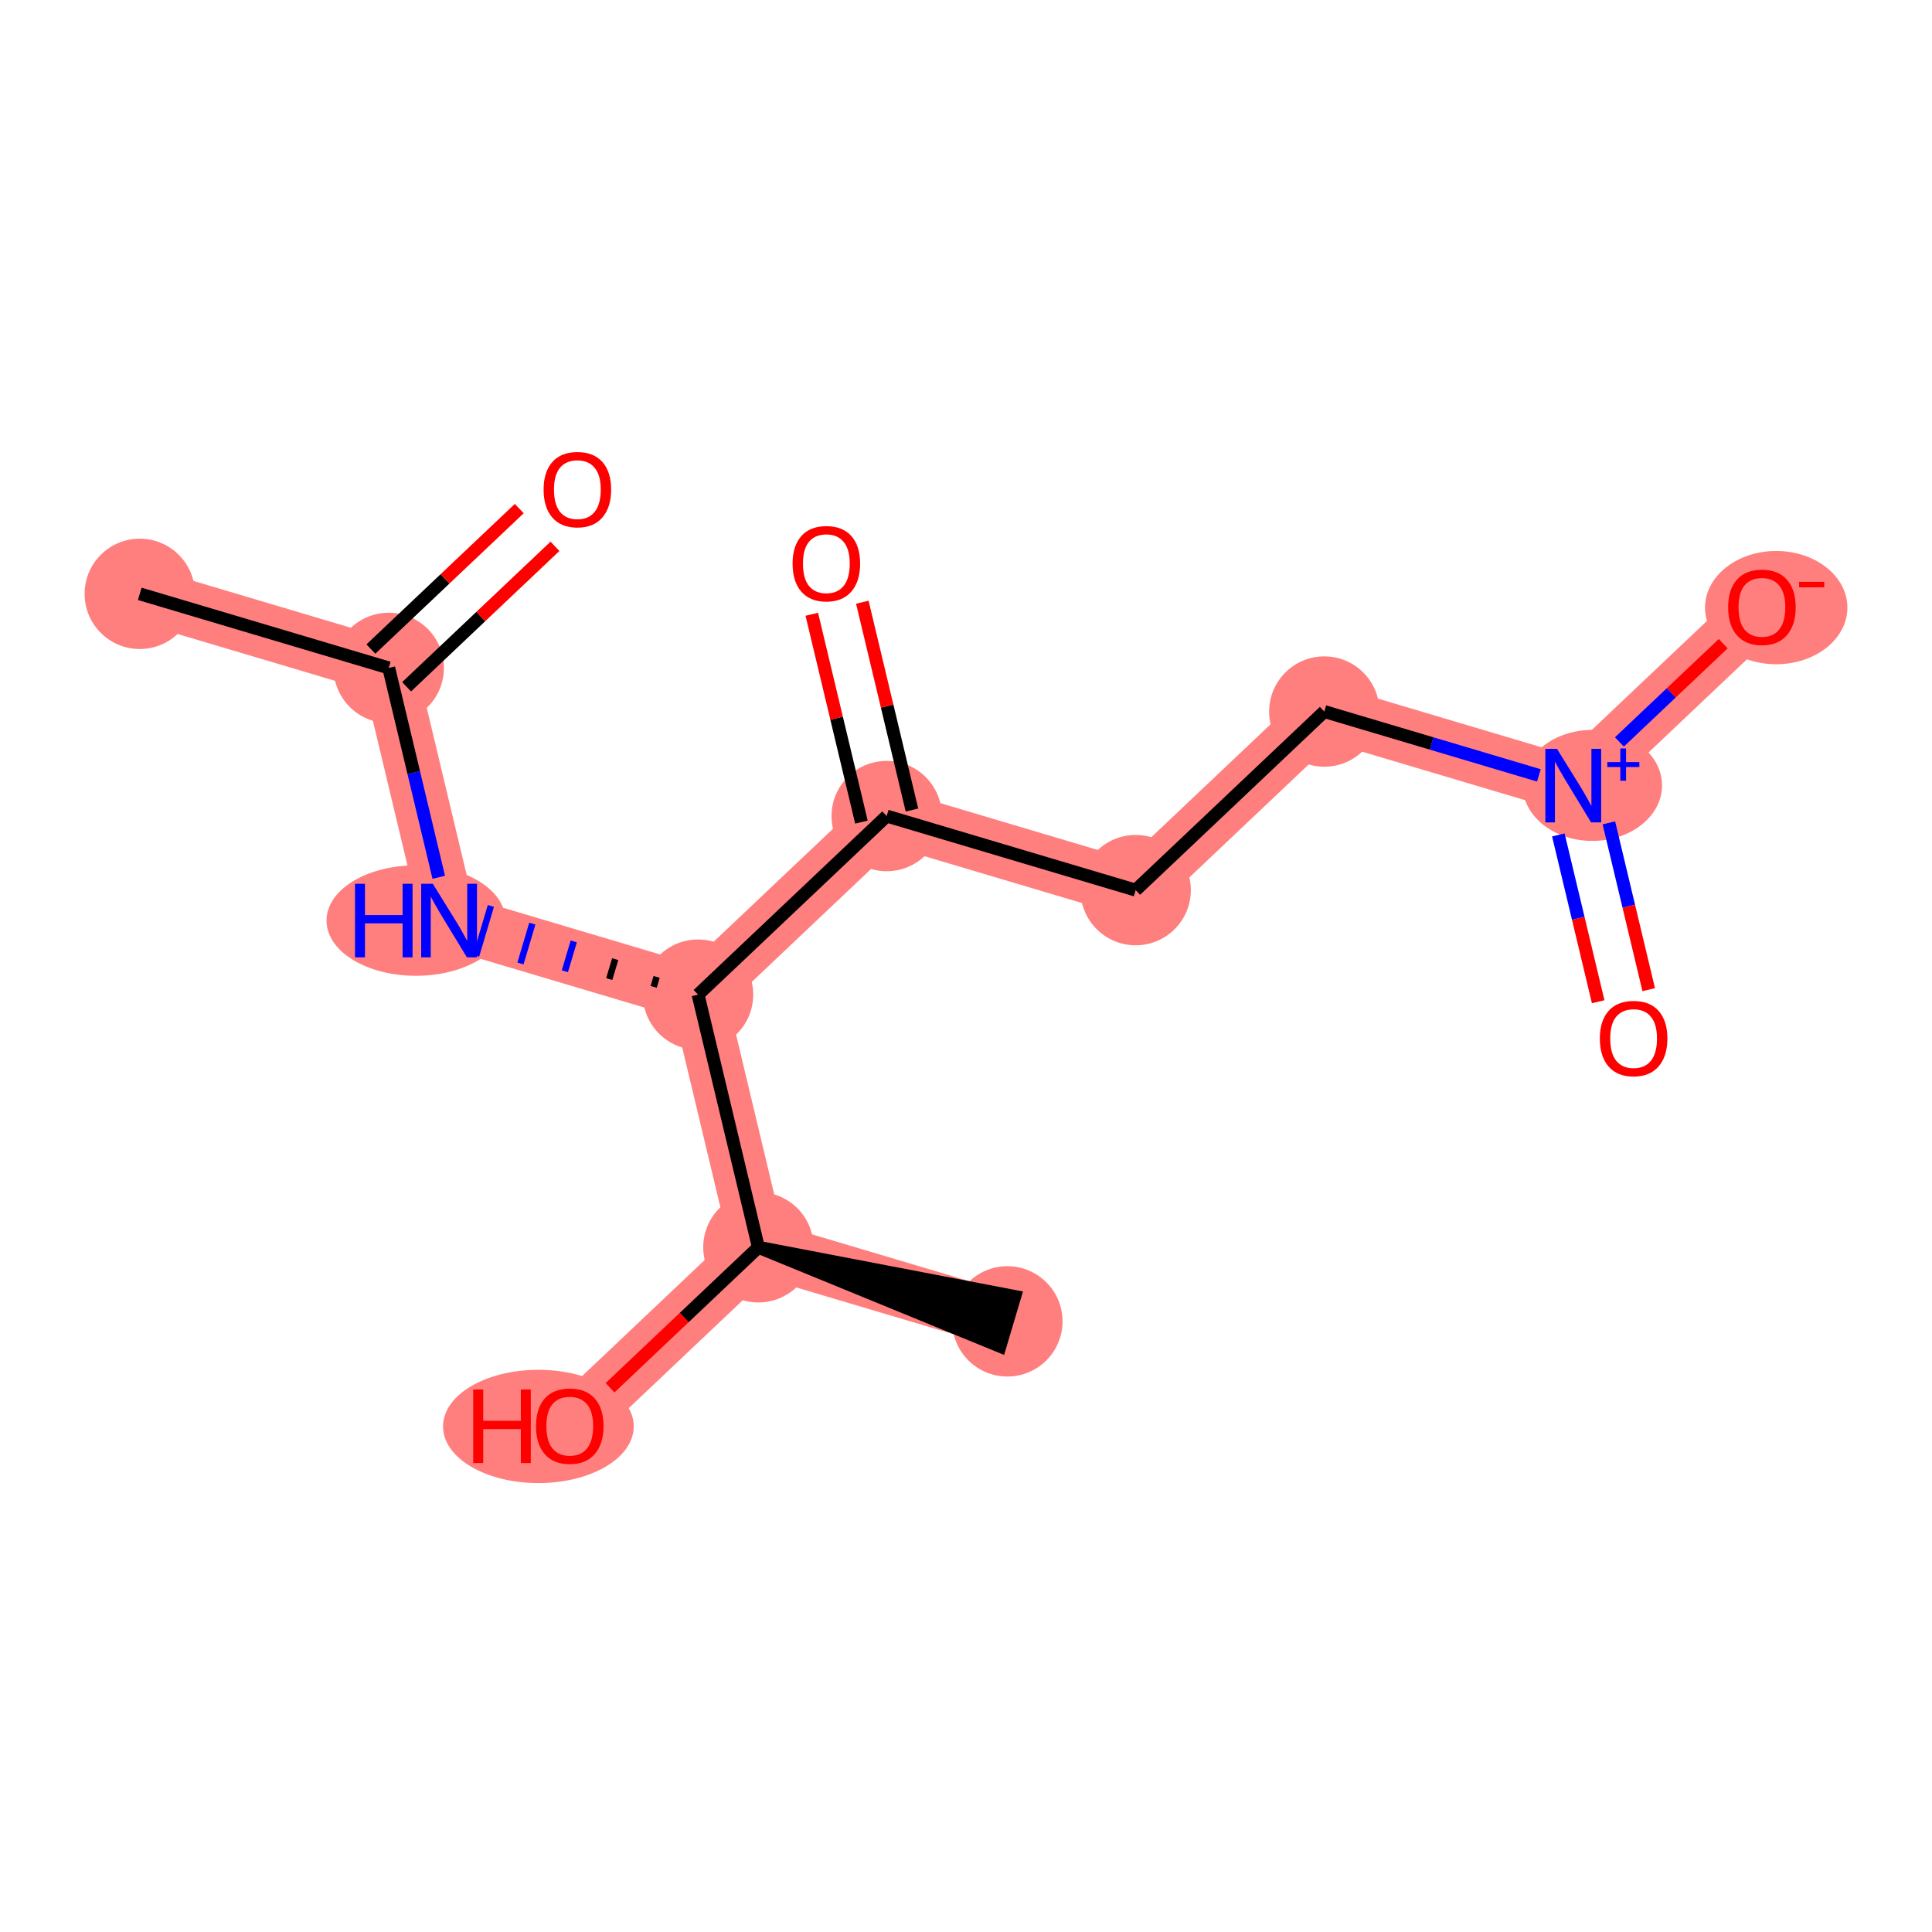 <?xml version='1.0' encoding='iso-8859-1'?>
<svg version='1.1' baseProfile='full'
              xmlns='http://www.w3.org/2000/svg'
                      xmlns:rdkit='http://www.rdkit.org/xml'
                      xmlns:xlink='http://www.w3.org/1999/xlink'
                  xml:space='preserve'
width='300px' height='300px' viewBox='0 0 300 300'>
<!-- END OF HEADER -->
<rect style='opacity:1.0;fill:#FFFFFF;stroke:none' width='300' height='300' x='0' y='0'> </rect>
<rect style='opacity:1.0;fill:#FFFFFF;stroke:none' width='300' height='300' x='0' y='0'> </rect>
<path d='M 21.703,92.212 L 60.364,103.714' style='fill:none;fill-rule:evenodd;stroke:#FF7F7F;stroke-width:8.6px;stroke-linecap:butt;stroke-linejoin:miter;stroke-opacity:1' />
<path d='M 60.364,103.714 L 69.734,142.946' style='fill:none;fill-rule:evenodd;stroke:#FF7F7F;stroke-width:8.6px;stroke-linecap:butt;stroke-linejoin:miter;stroke-opacity:1' />
<path d='M 69.734,142.946 L 108.394,154.447' style='fill:none;fill-rule:evenodd;stroke:#FF7F7F;stroke-width:8.6px;stroke-linecap:butt;stroke-linejoin:miter;stroke-opacity:1' />
<path d='M 108.394,154.447 L 137.685,126.717' style='fill:none;fill-rule:evenodd;stroke:#FF7F7F;stroke-width:8.6px;stroke-linecap:butt;stroke-linejoin:miter;stroke-opacity:1' />
<path d='M 108.394,154.447 L 117.764,193.679' style='fill:none;fill-rule:evenodd;stroke:#FF7F7F;stroke-width:8.6px;stroke-linecap:butt;stroke-linejoin:miter;stroke-opacity:1' />
<path d='M 137.685,126.717 L 176.346,138.219' style='fill:none;fill-rule:evenodd;stroke:#FF7F7F;stroke-width:8.6px;stroke-linecap:butt;stroke-linejoin:miter;stroke-opacity:1' />
<path d='M 176.346,138.219 L 205.637,110.489' style='fill:none;fill-rule:evenodd;stroke:#FF7F7F;stroke-width:8.6px;stroke-linecap:butt;stroke-linejoin:miter;stroke-opacity:1' />
<path d='M 205.637,110.489 L 244.297,121.99' style='fill:none;fill-rule:evenodd;stroke:#FF7F7F;stroke-width:8.6px;stroke-linecap:butt;stroke-linejoin:miter;stroke-opacity:1' />
<path d='M 244.297,121.99 L 273.588,94.26' style='fill:none;fill-rule:evenodd;stroke:#FF7F7F;stroke-width:8.6px;stroke-linecap:butt;stroke-linejoin:miter;stroke-opacity:1' />
<path d='M 117.764,193.679 L 156.424,205.181' style='fill:none;fill-rule:evenodd;stroke:#FF7F7F;stroke-width:8.6px;stroke-linecap:butt;stroke-linejoin:miter;stroke-opacity:1' />
<path d='M 117.764,193.679 L 88.473,221.409' style='fill:none;fill-rule:evenodd;stroke:#FF7F7F;stroke-width:8.6px;stroke-linecap:butt;stroke-linejoin:miter;stroke-opacity:1' />
<ellipse cx='21.703' cy='92.212' rx='8.067' ry='8.067'  style='fill:#FF7F7F;fill-rule:evenodd;stroke:#FF7F7F;stroke-width:1.0px;stroke-linecap:butt;stroke-linejoin:miter;stroke-opacity:1' />
<ellipse cx='60.364' cy='103.714' rx='8.067' ry='8.067'  style='fill:#FF7F7F;fill-rule:evenodd;stroke:#FF7F7F;stroke-width:1.0px;stroke-linecap:butt;stroke-linejoin:miter;stroke-opacity:1' />
<ellipse cx='64.595' cy='142.946' rx='13.394' ry='8.077'  style='fill:#FF7F7F;fill-rule:evenodd;stroke:#FF7F7F;stroke-width:1.0px;stroke-linecap:butt;stroke-linejoin:miter;stroke-opacity:1' />
<ellipse cx='108.394' cy='154.447' rx='8.067' ry='8.067'  style='fill:#FF7F7F;fill-rule:evenodd;stroke:#FF7F7F;stroke-width:1.0px;stroke-linecap:butt;stroke-linejoin:miter;stroke-opacity:1' />
<ellipse cx='137.685' cy='126.717' rx='8.067' ry='8.067'  style='fill:#FF7F7F;fill-rule:evenodd;stroke:#FF7F7F;stroke-width:1.0px;stroke-linecap:butt;stroke-linejoin:miter;stroke-opacity:1' />
<ellipse cx='176.346' cy='138.219' rx='8.067' ry='8.067'  style='fill:#FF7F7F;fill-rule:evenodd;stroke:#FF7F7F;stroke-width:1.0px;stroke-linecap:butt;stroke-linejoin:miter;stroke-opacity:1' />
<ellipse cx='205.637' cy='110.489' rx='8.067' ry='8.067'  style='fill:#FF7F7F;fill-rule:evenodd;stroke:#FF7F7F;stroke-width:1.0px;stroke-linecap:butt;stroke-linejoin:miter;stroke-opacity:1' />
<ellipse cx='247.263' cy='121.96' rx='10.32' ry='8.12'  style='fill:#FF7F7F;fill-rule:evenodd;stroke:#FF7F7F;stroke-width:1.0px;stroke-linecap:butt;stroke-linejoin:miter;stroke-opacity:1' />
<ellipse cx='275.808' cy='94.349' rx='10.555' ry='8.294'  style='fill:#FF7F7F;fill-rule:evenodd;stroke:#FF7F7F;stroke-width:1.0px;stroke-linecap:butt;stroke-linejoin:miter;stroke-opacity:1' />
<ellipse cx='117.764' cy='193.679' rx='8.067' ry='8.067'  style='fill:#FF7F7F;fill-rule:evenodd;stroke:#FF7F7F;stroke-width:1.0px;stroke-linecap:butt;stroke-linejoin:miter;stroke-opacity:1' />
<ellipse cx='156.424' cy='205.181' rx='8.067' ry='8.067'  style='fill:#FF7F7F;fill-rule:evenodd;stroke:#FF7F7F;stroke-width:1.0px;stroke-linecap:butt;stroke-linejoin:miter;stroke-opacity:1' />
<ellipse cx='83.6' cy='221.498' rx='14.306' ry='8.294'  style='fill:#FF7F7F;fill-rule:evenodd;stroke:#FF7F7F;stroke-width:1.0px;stroke-linecap:butt;stroke-linejoin:miter;stroke-opacity:1' />
<path class='bond-0 atom-0 atom-1' d='M 21.703,92.212 L 60.364,103.714' style='fill:none;fill-rule:evenodd;stroke:#000000;stroke-width:2.0px;stroke-linecap:butt;stroke-linejoin:miter;stroke-opacity:1' />
<path class='bond-1 atom-1 atom-2' d='M 63.137,106.643 L 74.656,95.737' style='fill:none;fill-rule:evenodd;stroke:#000000;stroke-width:2.0px;stroke-linecap:butt;stroke-linejoin:miter;stroke-opacity:1' />
<path class='bond-1 atom-1 atom-2' d='M 74.656,95.737 L 86.176,84.832' style='fill:none;fill-rule:evenodd;stroke:#FF0000;stroke-width:2.0px;stroke-linecap:butt;stroke-linejoin:miter;stroke-opacity:1' />
<path class='bond-1 atom-1 atom-2' d='M 57.591,100.785 L 69.11,89.879' style='fill:none;fill-rule:evenodd;stroke:#000000;stroke-width:2.0px;stroke-linecap:butt;stroke-linejoin:miter;stroke-opacity:1' />
<path class='bond-1 atom-1 atom-2' d='M 69.11,89.879 L 80.63,78.974' style='fill:none;fill-rule:evenodd;stroke:#FF0000;stroke-width:2.0px;stroke-linecap:butt;stroke-linejoin:miter;stroke-opacity:1' />
<path class='bond-2 atom-1 atom-3' d='M 60.364,103.714 L 64.246,119.97' style='fill:none;fill-rule:evenodd;stroke:#000000;stroke-width:2.0px;stroke-linecap:butt;stroke-linejoin:miter;stroke-opacity:1' />
<path class='bond-2 atom-1 atom-3' d='M 64.246,119.97 L 68.129,136.226' style='fill:none;fill-rule:evenodd;stroke:#0000FF;stroke-width:2.0px;stroke-linecap:butt;stroke-linejoin:miter;stroke-opacity:1' />
<path class='bond-3 atom-4 atom-3' d='M 101.96,151.692 L 101.5,153.238' style='fill:none;fill-rule:evenodd;stroke:#000000;stroke-width:1.0px;stroke-linecap:butt;stroke-linejoin:miter;stroke-opacity:1' />
<path class='bond-3 atom-4 atom-3' d='M 95.526,148.936 L 94.606,152.029' style='fill:none;fill-rule:evenodd;stroke:#000000;stroke-width:1.0px;stroke-linecap:butt;stroke-linejoin:miter;stroke-opacity:1' />
<path class='bond-3 atom-4 atom-3' d='M 89.092,146.18 L 87.712,150.819' style='fill:none;fill-rule:evenodd;stroke:#0000FF;stroke-width:1.0px;stroke-linecap:butt;stroke-linejoin:miter;stroke-opacity:1' />
<path class='bond-3 atom-4 atom-3' d='M 82.658,143.424 L 80.818,149.61' style='fill:none;fill-rule:evenodd;stroke:#0000FF;stroke-width:1.0px;stroke-linecap:butt;stroke-linejoin:miter;stroke-opacity:1' />
<path class='bond-3 atom-4 atom-3' d='M 76.224,140.669 L 73.924,148.401' style='fill:none;fill-rule:evenodd;stroke:#0000FF;stroke-width:1.0px;stroke-linecap:butt;stroke-linejoin:miter;stroke-opacity:1' />
<path class='bond-4 atom-4 atom-5' d='M 108.394,154.447 L 137.685,126.717' style='fill:none;fill-rule:evenodd;stroke:#000000;stroke-width:2.0px;stroke-linecap:butt;stroke-linejoin:miter;stroke-opacity:1' />
<path class='bond-11 atom-4 atom-12' d='M 108.394,154.447 L 117.764,193.679' style='fill:none;fill-rule:evenodd;stroke:#000000;stroke-width:2.0px;stroke-linecap:butt;stroke-linejoin:miter;stroke-opacity:1' />
<path class='bond-5 atom-5 atom-6' d='M 141.608,125.78 L 137.755,109.645' style='fill:none;fill-rule:evenodd;stroke:#000000;stroke-width:2.0px;stroke-linecap:butt;stroke-linejoin:miter;stroke-opacity:1' />
<path class='bond-5 atom-5 atom-6' d='M 137.755,109.645 L 133.901,93.51' style='fill:none;fill-rule:evenodd;stroke:#FF0000;stroke-width:2.0px;stroke-linecap:butt;stroke-linejoin:miter;stroke-opacity:1' />
<path class='bond-5 atom-5 atom-6' d='M 133.762,127.654 L 129.908,111.519' style='fill:none;fill-rule:evenodd;stroke:#000000;stroke-width:2.0px;stroke-linecap:butt;stroke-linejoin:miter;stroke-opacity:1' />
<path class='bond-5 atom-5 atom-6' d='M 129.908,111.519 L 126.055,95.384' style='fill:none;fill-rule:evenodd;stroke:#FF0000;stroke-width:2.0px;stroke-linecap:butt;stroke-linejoin:miter;stroke-opacity:1' />
<path class='bond-6 atom-5 atom-7' d='M 137.685,126.717 L 176.346,138.219' style='fill:none;fill-rule:evenodd;stroke:#000000;stroke-width:2.0px;stroke-linecap:butt;stroke-linejoin:miter;stroke-opacity:1' />
<path class='bond-7 atom-7 atom-8' d='M 176.346,138.219 L 205.637,110.489' style='fill:none;fill-rule:evenodd;stroke:#000000;stroke-width:2.0px;stroke-linecap:butt;stroke-linejoin:miter;stroke-opacity:1' />
<path class='bond-8 atom-8 atom-9' d='M 205.637,110.489 L 222.297,115.445' style='fill:none;fill-rule:evenodd;stroke:#000000;stroke-width:2.0px;stroke-linecap:butt;stroke-linejoin:miter;stroke-opacity:1' />
<path class='bond-8 atom-8 atom-9' d='M 222.297,115.445 L 238.957,120.402' style='fill:none;fill-rule:evenodd;stroke:#0000FF;stroke-width:2.0px;stroke-linecap:butt;stroke-linejoin:miter;stroke-opacity:1' />
<path class='bond-9 atom-9 atom-10' d='M 241.979,129.647 L 245.072,142.597' style='fill:none;fill-rule:evenodd;stroke:#0000FF;stroke-width:2.0px;stroke-linecap:butt;stroke-linejoin:miter;stroke-opacity:1' />
<path class='bond-9 atom-9 atom-10' d='M 245.072,142.597 L 248.164,155.547' style='fill:none;fill-rule:evenodd;stroke:#FF0000;stroke-width:2.0px;stroke-linecap:butt;stroke-linejoin:miter;stroke-opacity:1' />
<path class='bond-9 atom-9 atom-10' d='M 249.825,127.773 L 252.918,140.723' style='fill:none;fill-rule:evenodd;stroke:#0000FF;stroke-width:2.0px;stroke-linecap:butt;stroke-linejoin:miter;stroke-opacity:1' />
<path class='bond-9 atom-9 atom-10' d='M 252.918,140.723 L 256.011,153.674' style='fill:none;fill-rule:evenodd;stroke:#FF0000;stroke-width:2.0px;stroke-linecap:butt;stroke-linejoin:miter;stroke-opacity:1' />
<path class='bond-10 atom-9 atom-11' d='M 251.459,115.21 L 259.521,107.578' style='fill:none;fill-rule:evenodd;stroke:#0000FF;stroke-width:2.0px;stroke-linecap:butt;stroke-linejoin:miter;stroke-opacity:1' />
<path class='bond-10 atom-9 atom-11' d='M 259.521,107.578 L 267.583,99.945' style='fill:none;fill-rule:evenodd;stroke:#FF0000;stroke-width:2.0px;stroke-linecap:butt;stroke-linejoin:miter;stroke-opacity:1' />
<path class='bond-12 atom-12 atom-13' d='M 117.764,193.679 L 155.274,209.047 L 157.574,201.315 Z' style='fill:#000000;fill-rule:evenodd;fill-opacity:1;stroke:#000000;stroke-width:2.0px;stroke-linecap:butt;stroke-linejoin:miter;stroke-opacity:1;' />
<path class='bond-13 atom-12 atom-14' d='M 117.764,193.679 L 106.244,204.585' style='fill:none;fill-rule:evenodd;stroke:#000000;stroke-width:2.0px;stroke-linecap:butt;stroke-linejoin:miter;stroke-opacity:1' />
<path class='bond-13 atom-12 atom-14' d='M 106.244,204.585 L 94.725,215.491' style='fill:none;fill-rule:evenodd;stroke:#FF0000;stroke-width:2.0px;stroke-linecap:butt;stroke-linejoin:miter;stroke-opacity:1' />
<path  class='atom-2' d='M 84.411 76.016
Q 84.411 73.273, 85.767 71.74
Q 87.122 70.208, 89.655 70.208
Q 92.188 70.208, 93.543 71.74
Q 94.898 73.273, 94.898 76.016
Q 94.898 78.791, 93.527 80.372
Q 92.156 81.937, 89.655 81.937
Q 87.138 81.937, 85.767 80.372
Q 84.411 78.807, 84.411 76.016
M 89.655 80.647
Q 91.397 80.647, 92.333 79.485
Q 93.285 78.307, 93.285 76.016
Q 93.285 73.773, 92.333 72.644
Q 91.397 71.499, 89.655 71.499
Q 87.912 71.499, 86.96 72.628
Q 86.025 73.757, 86.025 76.016
Q 86.025 78.323, 86.96 79.485
Q 87.912 80.647, 89.655 80.647
' fill='#FF0000'/>
<path  class='atom-3' d='M 55.124 137.234
L 56.673 137.234
L 56.673 142.091
L 62.514 142.091
L 62.514 137.234
L 64.062 137.234
L 64.062 148.657
L 62.514 148.657
L 62.514 143.381
L 56.673 143.381
L 56.673 148.657
L 55.124 148.657
L 55.124 137.234
' fill='#0000FF'/>
<path  class='atom-3' d='M 67.209 137.234
L 70.952 143.285
Q 71.323 143.882, 71.92 144.963
Q 72.517 146.044, 72.549 146.108
L 72.549 137.234
L 74.066 137.234
L 74.066 148.657
L 72.501 148.657
L 68.483 142.042
Q 68.015 141.268, 67.515 140.381
Q 67.031 139.493, 66.886 139.219
L 66.886 148.657
L 65.401 148.657
L 65.401 137.234
L 67.209 137.234
' fill='#0000FF'/>
<path  class='atom-6' d='M 123.072 87.518
Q 123.072 84.775, 124.427 83.242
Q 125.782 81.709, 128.315 81.709
Q 130.849 81.709, 132.204 83.242
Q 133.559 84.775, 133.559 87.518
Q 133.559 90.293, 132.188 91.874
Q 130.816 93.439, 128.315 93.439
Q 125.799 93.439, 124.427 91.874
Q 123.072 90.309, 123.072 87.518
M 128.315 92.148
Q 130.058 92.148, 130.994 90.987
Q 131.946 89.809, 131.946 87.518
Q 131.946 85.275, 130.994 84.146
Q 130.058 83, 128.315 83
Q 126.573 83, 125.621 84.129
Q 124.685 85.259, 124.685 87.518
Q 124.685 89.825, 125.621 90.987
Q 126.573 92.148, 128.315 92.148
' fill='#FF0000'/>
<path  class='atom-9' d='M 241.772 116.279
L 245.515 122.329
Q 245.886 122.926, 246.483 124.007
Q 247.08 125.088, 247.112 125.153
L 247.112 116.279
L 248.629 116.279
L 248.629 127.702
L 247.064 127.702
L 243.047 121.087
Q 242.579 120.312, 242.079 119.425
Q 241.595 118.538, 241.449 118.263
L 241.449 127.702
L 239.965 127.702
L 239.965 116.279
L 241.772 116.279
' fill='#0000FF'/>
<path  class='atom-9' d='M 249.587 118.338
L 251.6 118.338
L 251.6 116.219
L 252.494 116.219
L 252.494 118.338
L 254.56 118.338
L 254.56 119.105
L 252.494 119.105
L 252.494 121.234
L 251.6 121.234
L 251.6 119.105
L 249.587 119.105
L 249.587 118.338
' fill='#0000FF'/>
<path  class='atom-10' d='M 248.423 161.254
Q 248.423 158.512, 249.778 156.979
Q 251.134 155.446, 253.667 155.446
Q 256.2 155.446, 257.555 156.979
Q 258.91 158.512, 258.91 161.254
Q 258.91 164.029, 257.539 165.611
Q 256.167 167.176, 253.667 167.176
Q 251.15 167.176, 249.778 165.611
Q 248.423 164.046, 248.423 161.254
M 253.667 165.885
Q 255.409 165.885, 256.345 164.723
Q 257.297 163.545, 257.297 161.254
Q 257.297 159.012, 256.345 157.882
Q 255.409 156.737, 253.667 156.737
Q 251.924 156.737, 250.972 157.866
Q 250.036 158.996, 250.036 161.254
Q 250.036 163.562, 250.972 164.723
Q 251.924 165.885, 253.667 165.885
' fill='#FF0000'/>
<path  class='atom-11' d='M 268.344 94.292
Q 268.344 91.55, 269.7 90.017
Q 271.055 88.484, 273.588 88.484
Q 276.121 88.484, 277.476 90.017
Q 278.832 91.55, 278.832 94.292
Q 278.832 97.067, 277.46 98.649
Q 276.089 100.214, 273.588 100.214
Q 271.071 100.214, 269.7 98.649
Q 268.344 97.084, 268.344 94.292
M 273.588 98.923
Q 275.331 98.923, 276.266 97.761
Q 277.218 96.583, 277.218 94.292
Q 277.218 92.05, 276.266 90.92
Q 275.331 89.775, 273.588 89.775
Q 271.846 89.775, 270.894 90.904
Q 269.958 92.034, 269.958 94.292
Q 269.958 96.6, 270.894 97.761
Q 271.846 98.923, 273.588 98.923
' fill='#FF0000'/>
<path  class='atom-11' d='M 279.364 90.349
L 283.272 90.349
L 283.272 91.201
L 279.364 91.201
L 279.364 90.349
' fill='#FF0000'/>
<path  class='atom-14' d='M 73.484 215.763
L 75.033 215.763
L 75.033 220.619
L 80.874 220.619
L 80.874 215.763
L 82.422 215.763
L 82.422 227.185
L 80.874 227.185
L 80.874 221.91
L 75.033 221.91
L 75.033 227.185
L 73.484 227.185
L 73.484 215.763
' fill='#FF0000'/>
<path  class='atom-14' d='M 83.229 221.442
Q 83.229 218.699, 84.584 217.166
Q 85.94 215.633, 88.473 215.633
Q 91.006 215.633, 92.361 217.166
Q 93.716 218.699, 93.716 221.442
Q 93.716 224.217, 92.345 225.798
Q 90.973 227.363, 88.473 227.363
Q 85.956 227.363, 84.584 225.798
Q 83.229 224.233, 83.229 221.442
M 88.473 226.072
Q 90.215 226.072, 91.151 224.911
Q 92.103 223.733, 92.103 221.442
Q 92.103 219.199, 91.151 218.07
Q 90.215 216.924, 88.473 216.924
Q 86.73 216.924, 85.778 218.054
Q 84.843 219.183, 84.843 221.442
Q 84.843 223.749, 85.778 224.911
Q 86.73 226.072, 88.473 226.072
' fill='#FF0000'/>
</svg>
